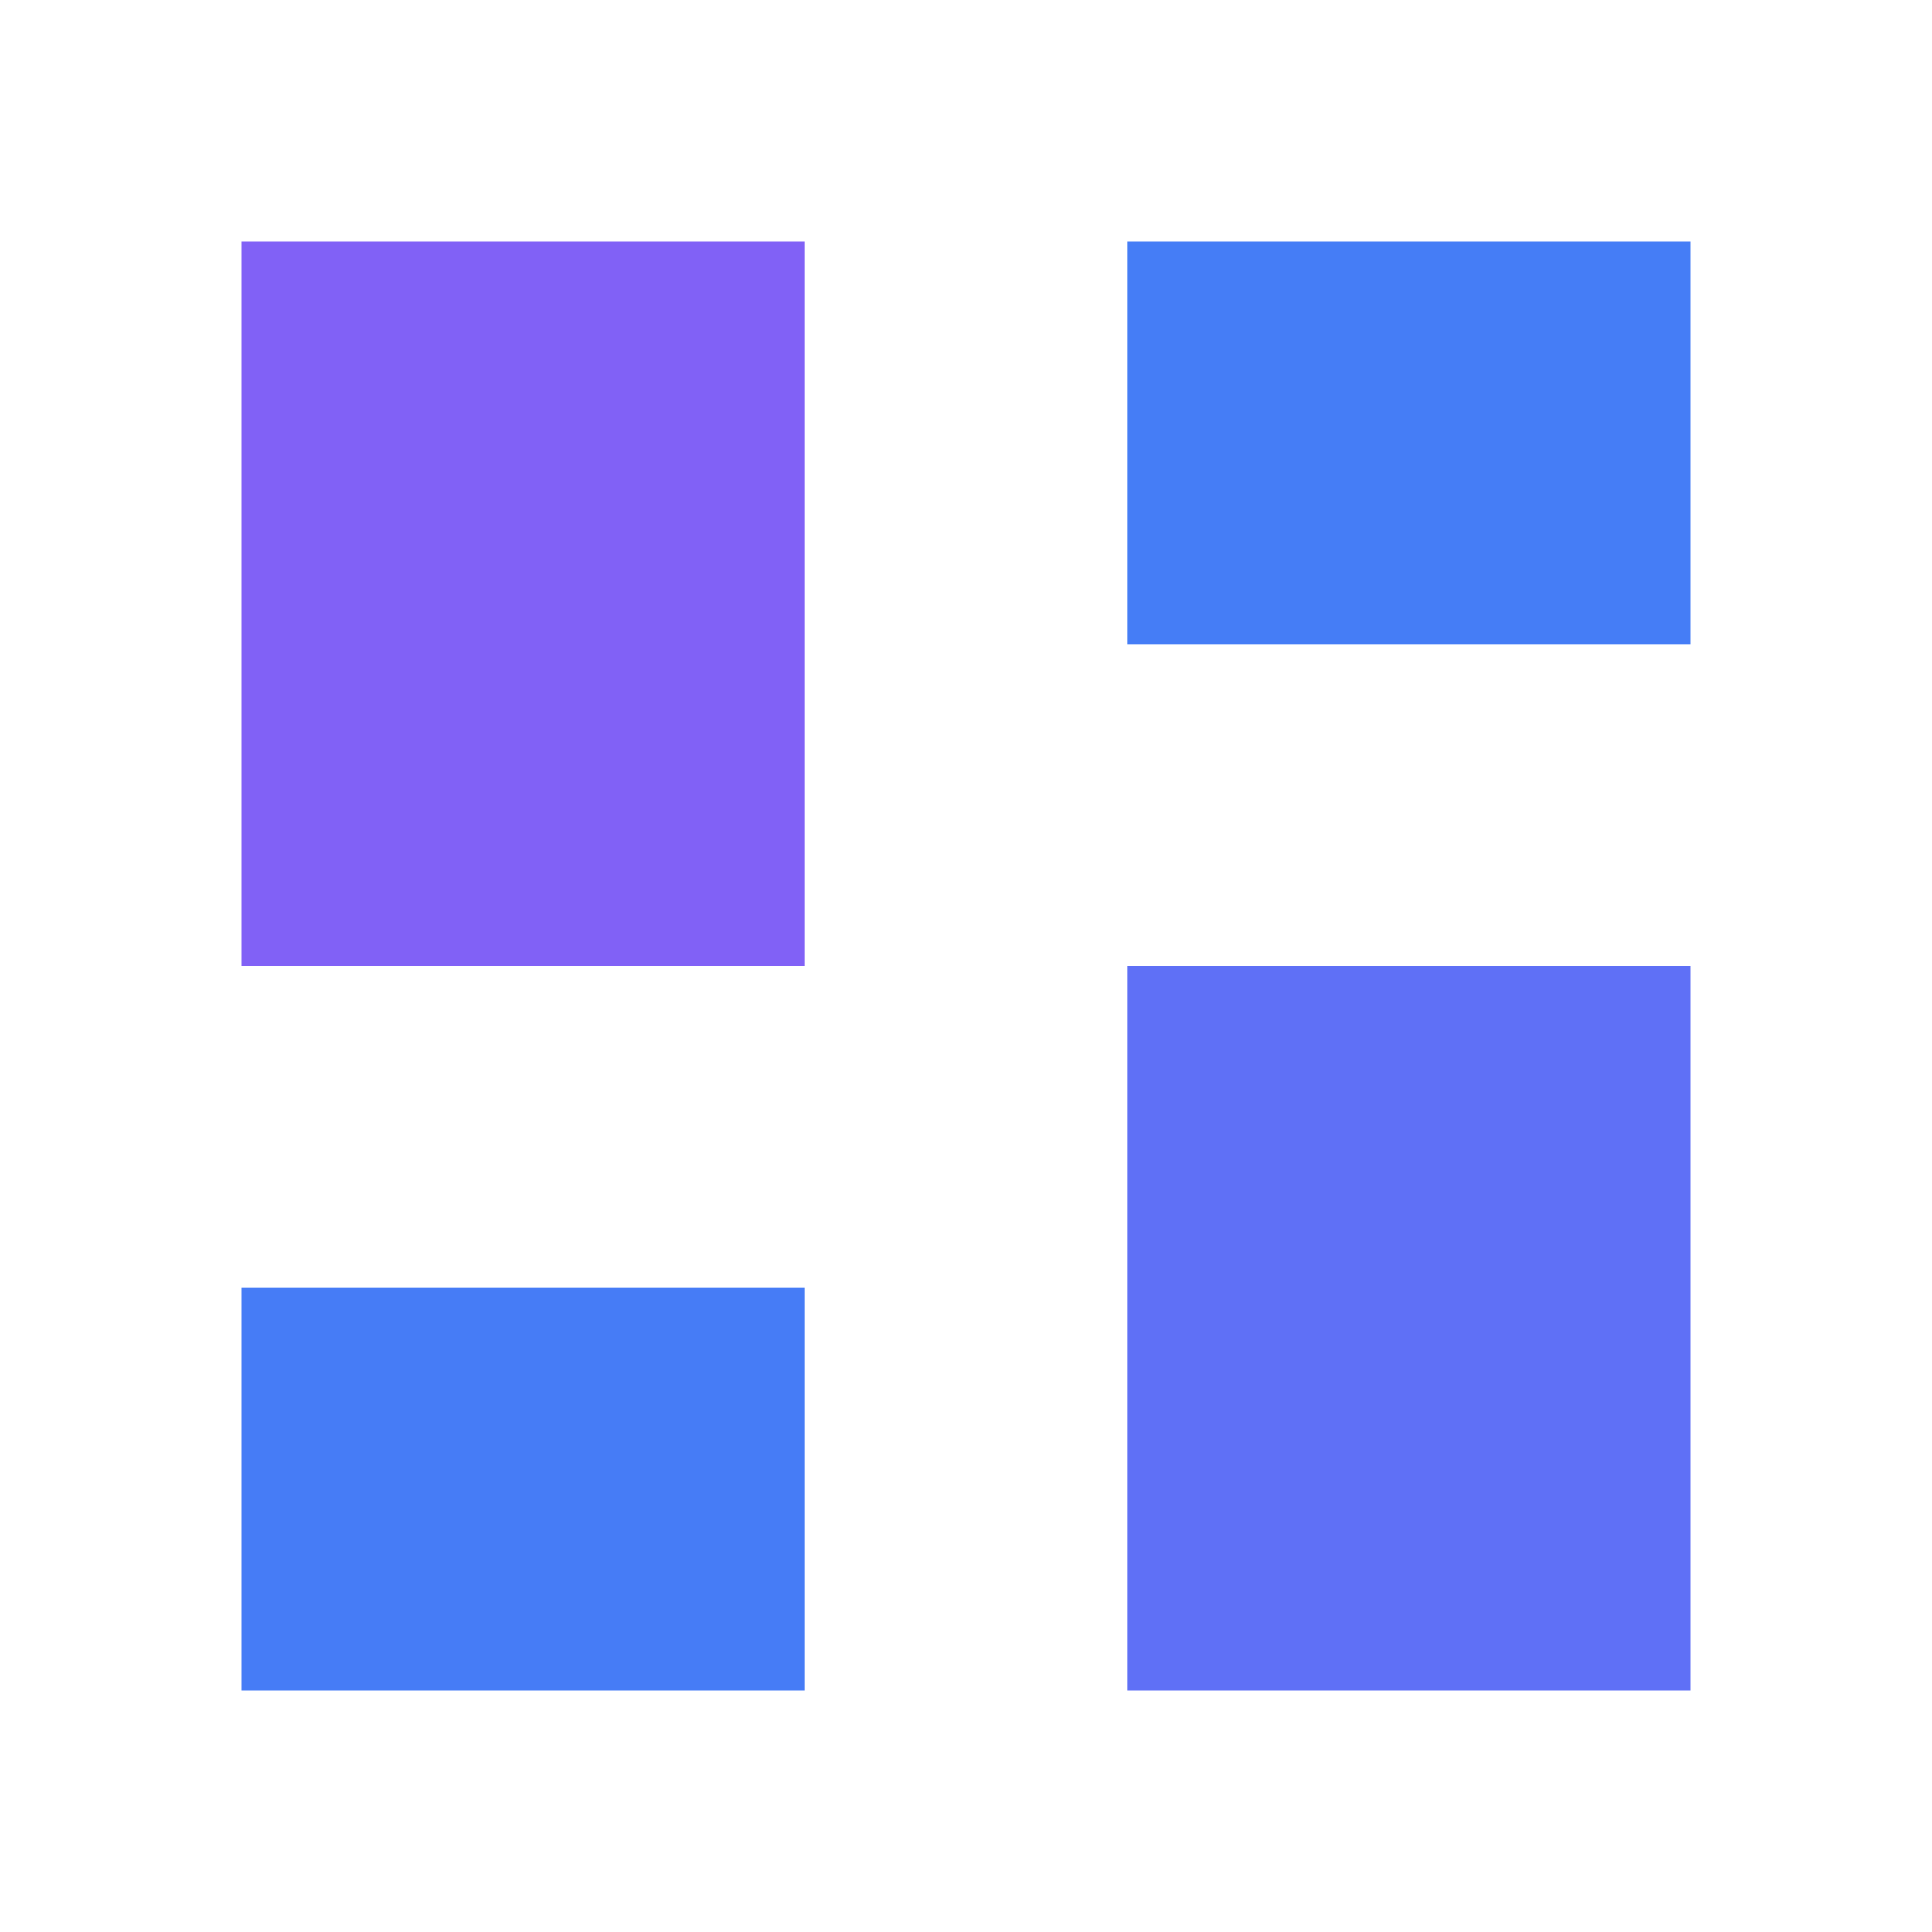 <?xml version="1.0" encoding="UTF-8"?>
<svg xmlns="http://www.w3.org/2000/svg" width="192" height="192" viewBox="0 0 24 24" fill="none" class="lucide lucide-layout-dashboard-icon lucide-layout-dashboard">
  <rect width="7" height="9" x="3" y="3" fill="#8161F6"/>
  <rect width="7" height="5" x="14" y="3" fill="#457DF6"/>
  <rect width="7" height="9" x="14" y="12" fill="#5F70F6"/>
  <rect width="7" height="5" x="3" y="16" fill="#467CF6"/>
</svg>
